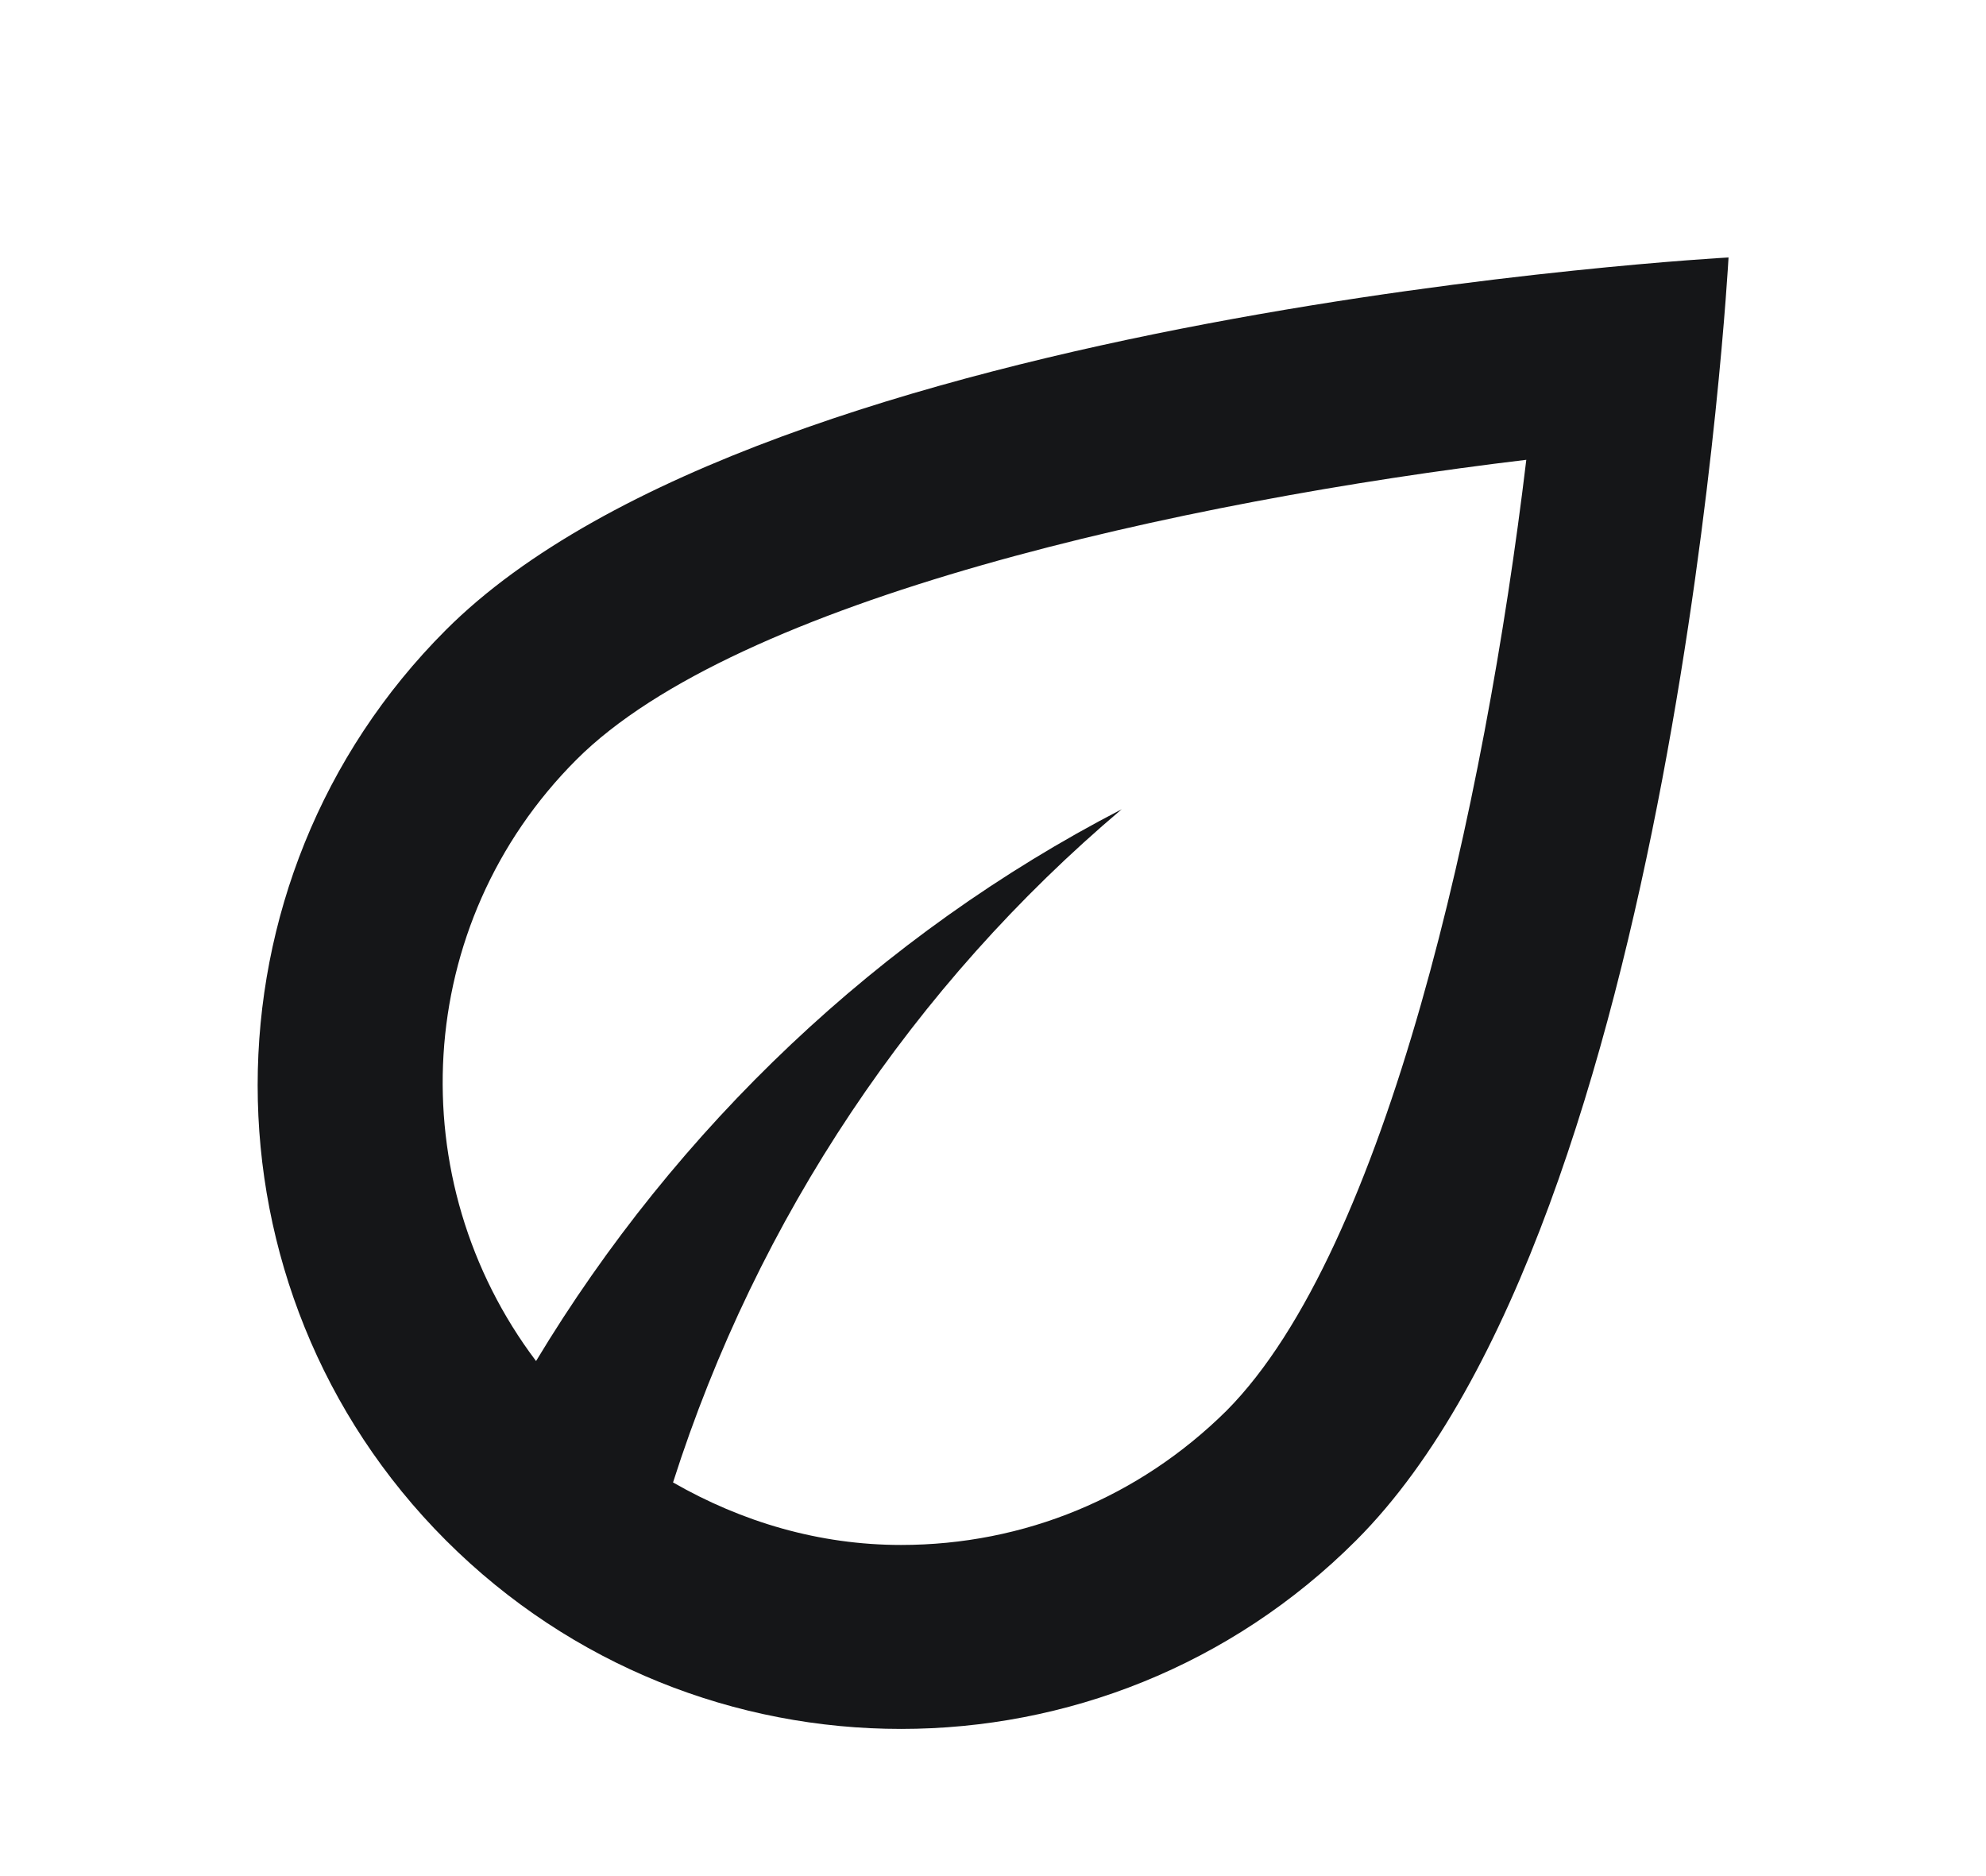 <svg width="36" height="34" viewBox="0 0 36 34" fill="none" xmlns="http://www.w3.org/2000/svg">
<g filter="url(#filter0_d_701_34533)">
<path d="M8.083 7.416C3.533 11.966 3.533 19.366 8.083 23.916C10.367 26.199 13.35 27.333 16.333 27.333C19.317 27.333 22.3 26.199 24.583 23.916C30.383 18.116 31.333 0.666 31.333 0.666C31.333 0.666 13.883 1.616 8.083 7.416ZM22.233 21.566C20.65 23.133 18.567 23.999 16.333 23.999C14.85 23.999 13.45 23.583 12.2 22.866C13.733 18.066 16.567 13.849 20.333 10.666C15.95 12.933 12.267 16.433 9.717 20.666C7.25 17.399 7.467 12.749 10.45 9.766C13.35 6.866 21.4 5.083 27.667 4.333C26.917 10.599 25.133 18.649 22.233 21.566Z" fill="#151618"/>
</g>
<defs>
<filter id="filter0_d_701_34533" x="0.671" y="0.666" width="34.663" height="34.666" filterUnits="userSpaceOnUse" color-interpolation-filters="sRGB">
<feFlood flood-opacity="0" result="BackgroundImageFix"/>
<feColorMatrix in="SourceAlpha" type="matrix" values="0 0 0 0 0 0 0 0 0 0 0 0 0 0 0 0 0 0 127 0" result="hardAlpha"/>
<feOffset dy="4"/>
<feGaussianBlur stdDeviation="2"/>
<feComposite in2="hardAlpha" operator="out"/>
<feColorMatrix type="matrix" values="0 0 0 0 0 0 0 0 0 0 0 0 0 0 0 0 0 0 0.25 0"/>
<feBlend mode="normal" in2="BackgroundImageFix" result="effect1_dropShadow_701_34533"/>
<feBlend mode="normal" in="SourceGraphic" in2="effect1_dropShadow_701_34533" result="shape"/>
</filter>
</defs>
</svg>
